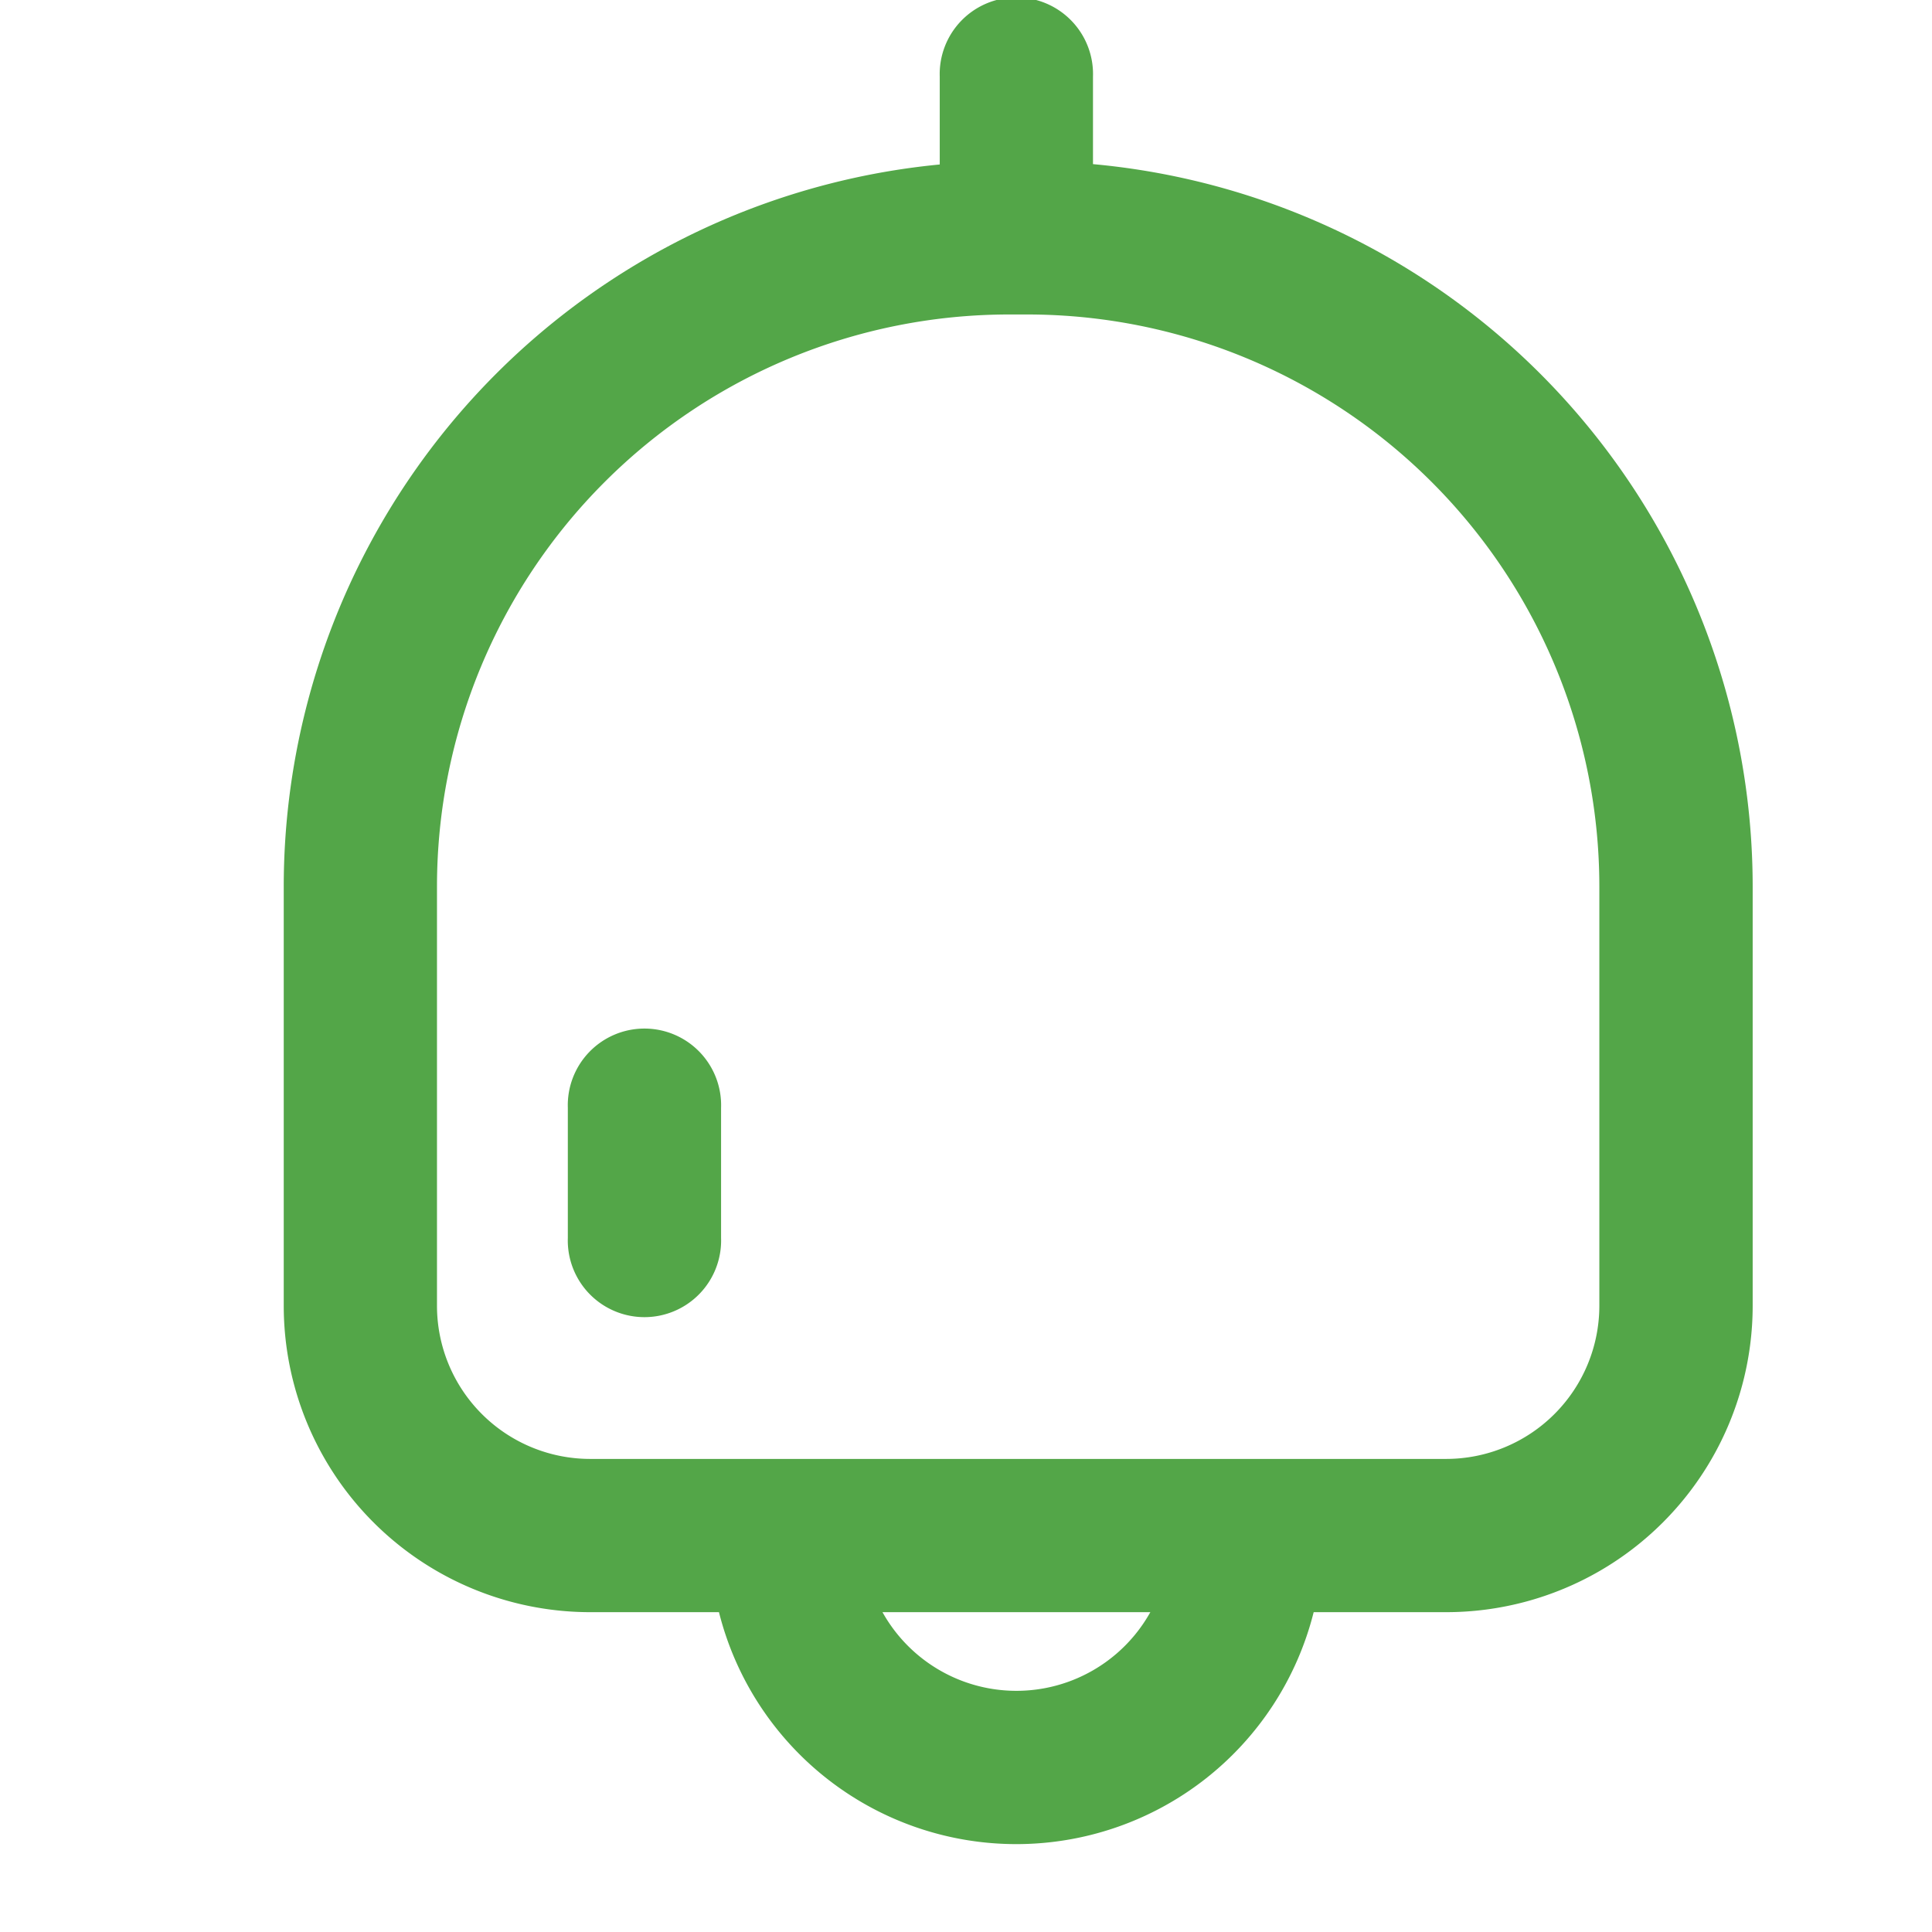 <svg xmlns="http://www.w3.org/2000/svg" width="22" height="22" viewBox="0 0 22 22"><g transform="translate(-1215 -1029)"><rect width="22" height="22" transform="translate(1215 1029)" fill="none"/><g transform="translate(1213 1026.081)"><g transform="translate(4 2.918)"><rect width="18.699" height="18.699" transform="translate(0 1.294)" fill="none"/><path d="M11.654,2.788a8.262,8.262,0,0,1,7.512,8.228v4.771a3.49,3.49,0,0,1-3.49,3.49H14.167a3.491,3.491,0,0,1-6.772,0H5.929a3.49,3.49,0,0,1-3.49-3.49V11.016a8.262,8.262,0,0,1,7.47-8.224v-1a.873.873,0,1,1,1.745,0Zm.652,16.489H9.257a1.746,1.746,0,0,0,3.05,0ZM4.184,11.016v4.771a1.745,1.745,0,0,0,1.745,1.745h9.746a1.745,1.745,0,0,0,1.745-1.745V11.016A6.516,6.516,0,0,0,10.9,4.5h-.2A6.516,6.516,0,0,0,4.184,11.016Zm1.49,2.518a.873.873,0,1,1,1.745,0v1.481a.873.873,0,1,1-1.745,0Z" transform="translate(-1.208 -0.918)" fill="#53a648"/></g></g></g></svg>